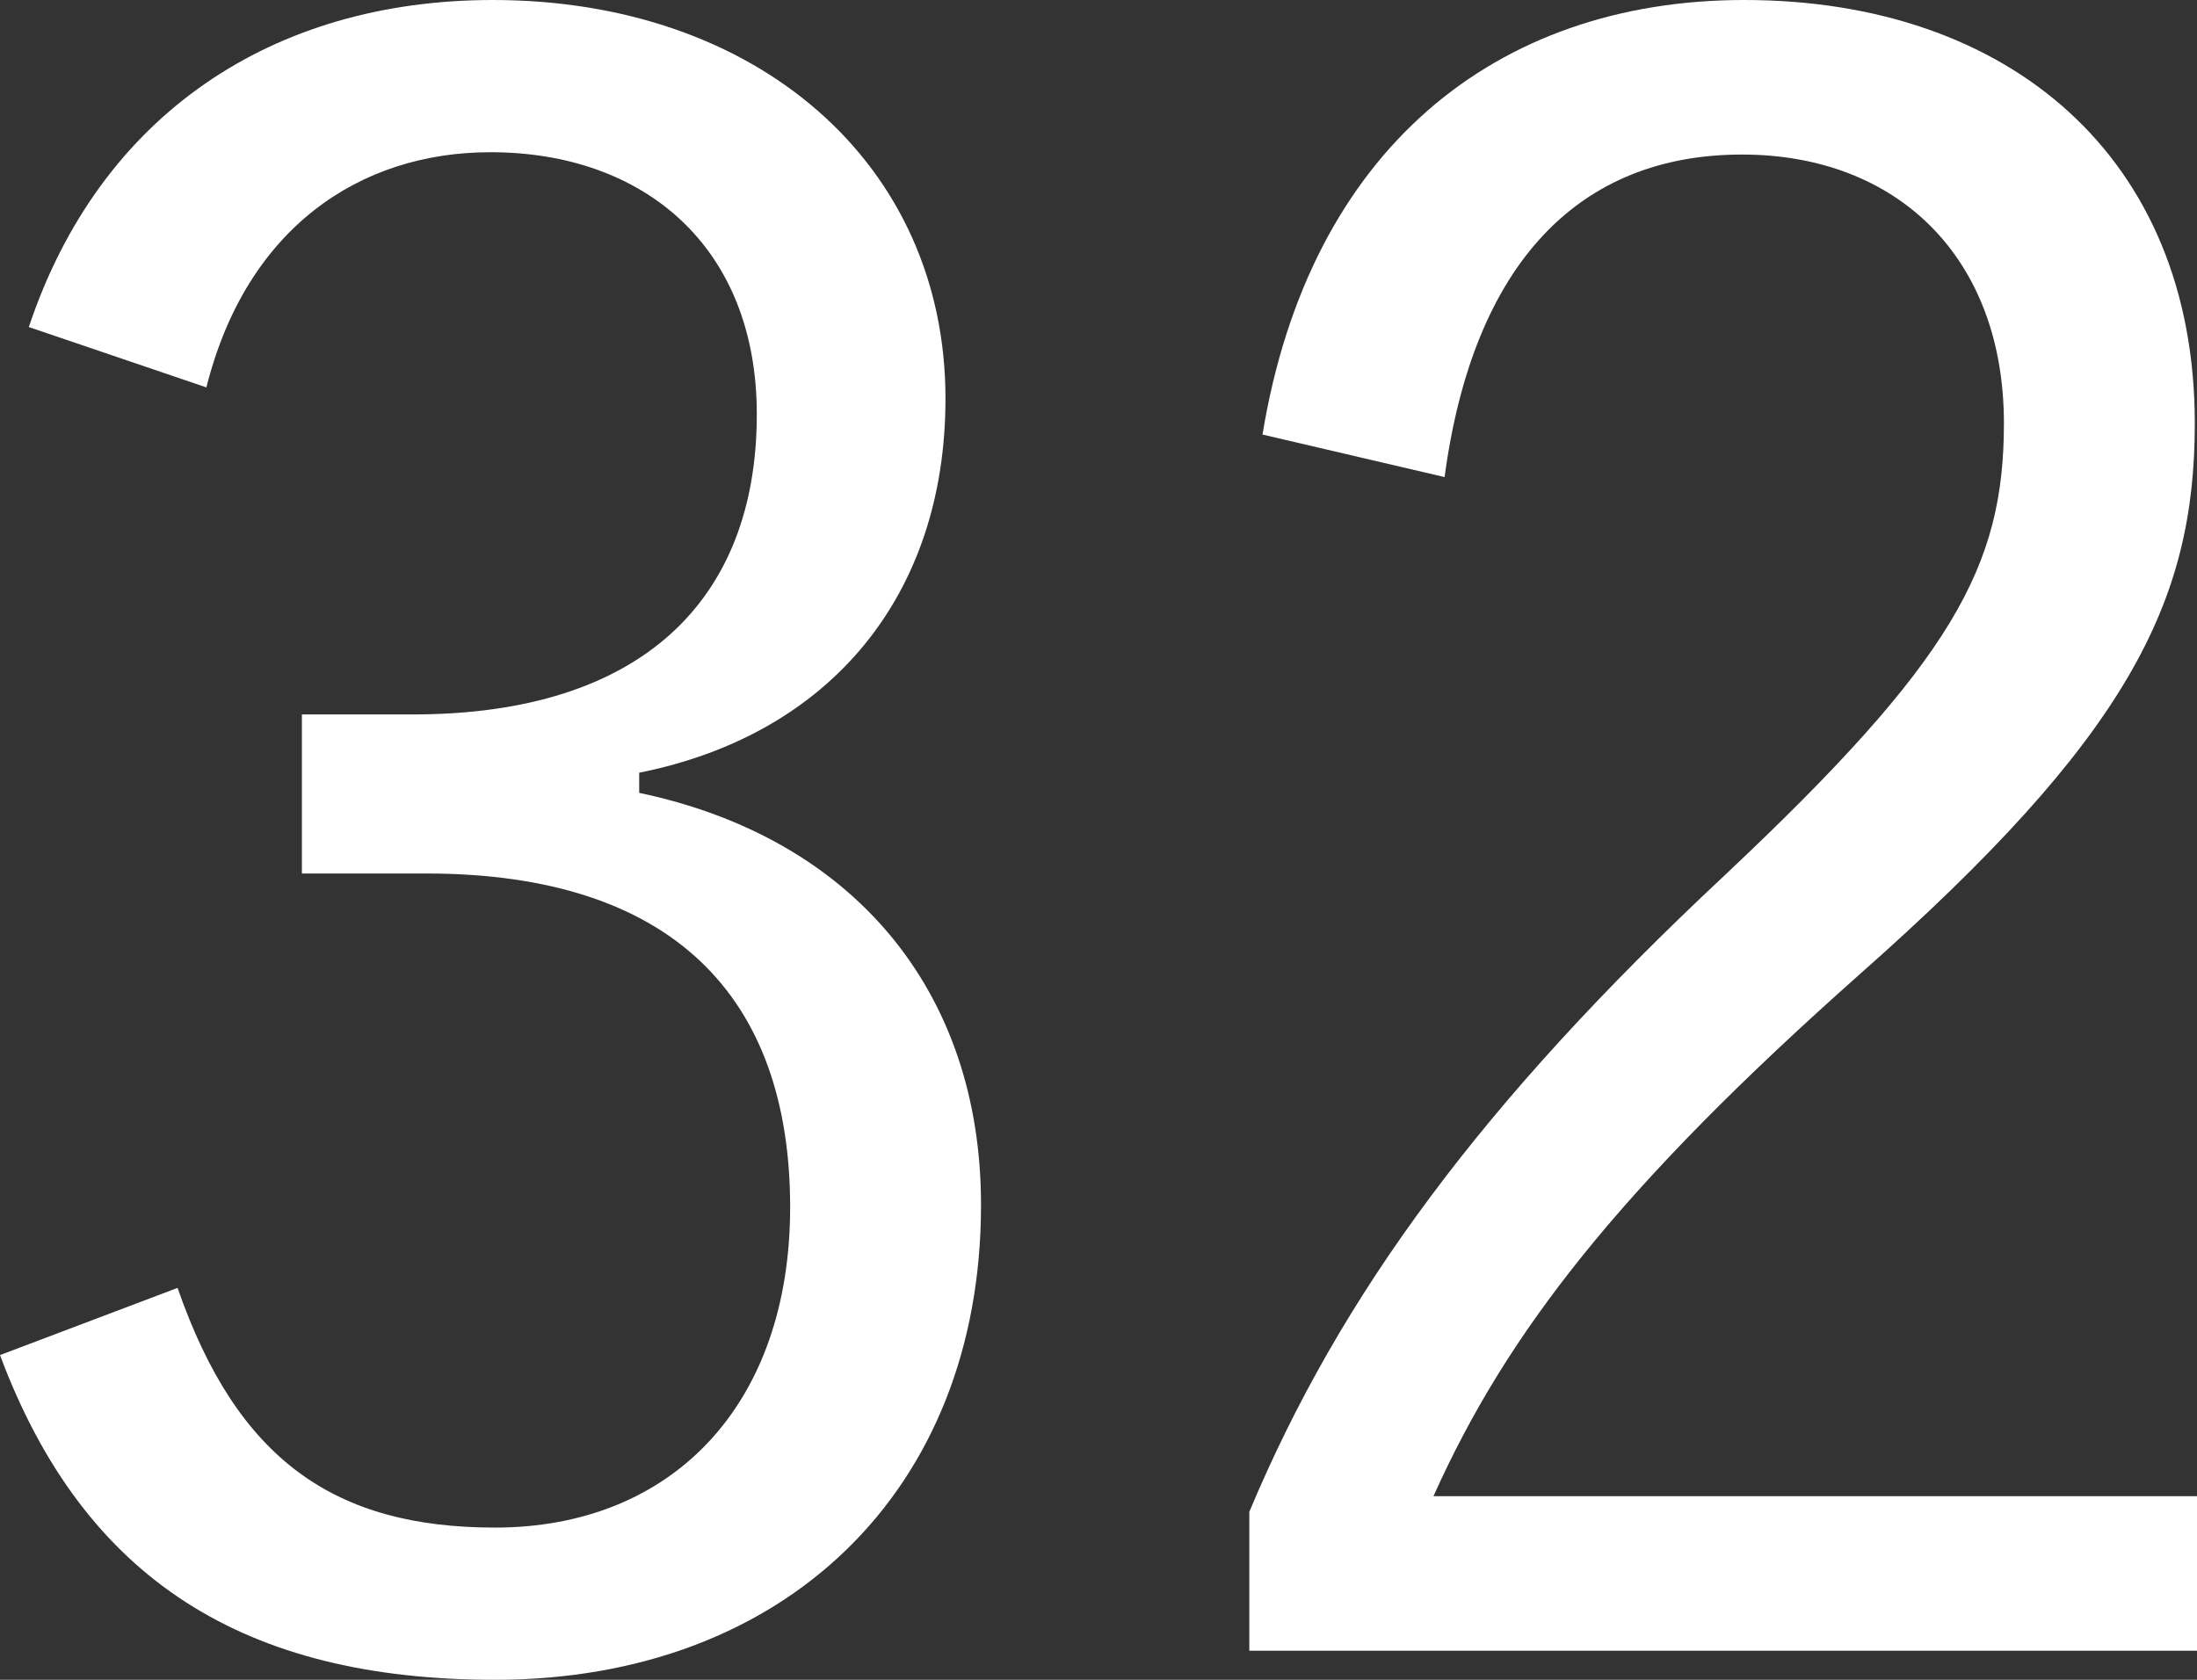 <?xml version="1.0" encoding="utf-8"?>
<!-- Generator: Adobe Illustrator 25.2.1, SVG Export Plug-In . SVG Version: 6.00 Build 0)  -->
<svg version="1.1" id="レイヤー_1" xmlns="http://www.w3.org/2000/svg" xmlns:xlink="http://www.w3.org/1999/xlink" x="0px"
	 y="0px" viewBox="0 0 17 13" enable-background="new 0 0 17 13" xml:space="preserve">
<rect x="0" y="0" width="17" height="13" fill="#333333" stroke="none"/>
<path fill="#FFFFFF" d="M0.223,2.531C0.773,0.884,2.112,0,3.813,0c2.044,0,3.503,1.265,3.503,3.085c0,1.525-0.893,2.6-2.37,2.895
	v0.156c1.649,0.347,2.645,1.525,2.645,3.189C7.591,11.544,6.063,13,3.83,13C1.906,13,0.653,12.237,0,10.487l1.374-0.52
	c0.463,1.335,1.219,1.855,2.456,1.855c1.374,0,2.284-0.953,2.284-2.479c0-1.629-0.91-2.583-2.816-2.583H2.336V5.529h0.858
	c1.769,0,2.662-0.884,2.662-2.323c0-1.3-0.876-2.028-2.061-2.028c-1.014,0-1.889,0.589-2.198,1.82L0.223,2.531z"/>
<path fill="#FFFFFF" d="M9.769,3.363C10.13,1.161,11.573,0,13.497,0c2.044,0,3.486,1.213,3.486,3.276
	c0,1.387-0.515,2.427-2.593,4.264c-1.855,1.647-2.731,2.773-3.298,4.039H17v1.196H9.667V11.7c0.704-1.681,1.803-3.172,3.675-4.923
	c1.769-1.664,2.164-2.392,2.164-3.501c0-1.283-0.824-2.08-2.027-2.08c-1.254,0-2.078,0.832-2.301,2.496L9.769,3.363z"/>
</svg>
